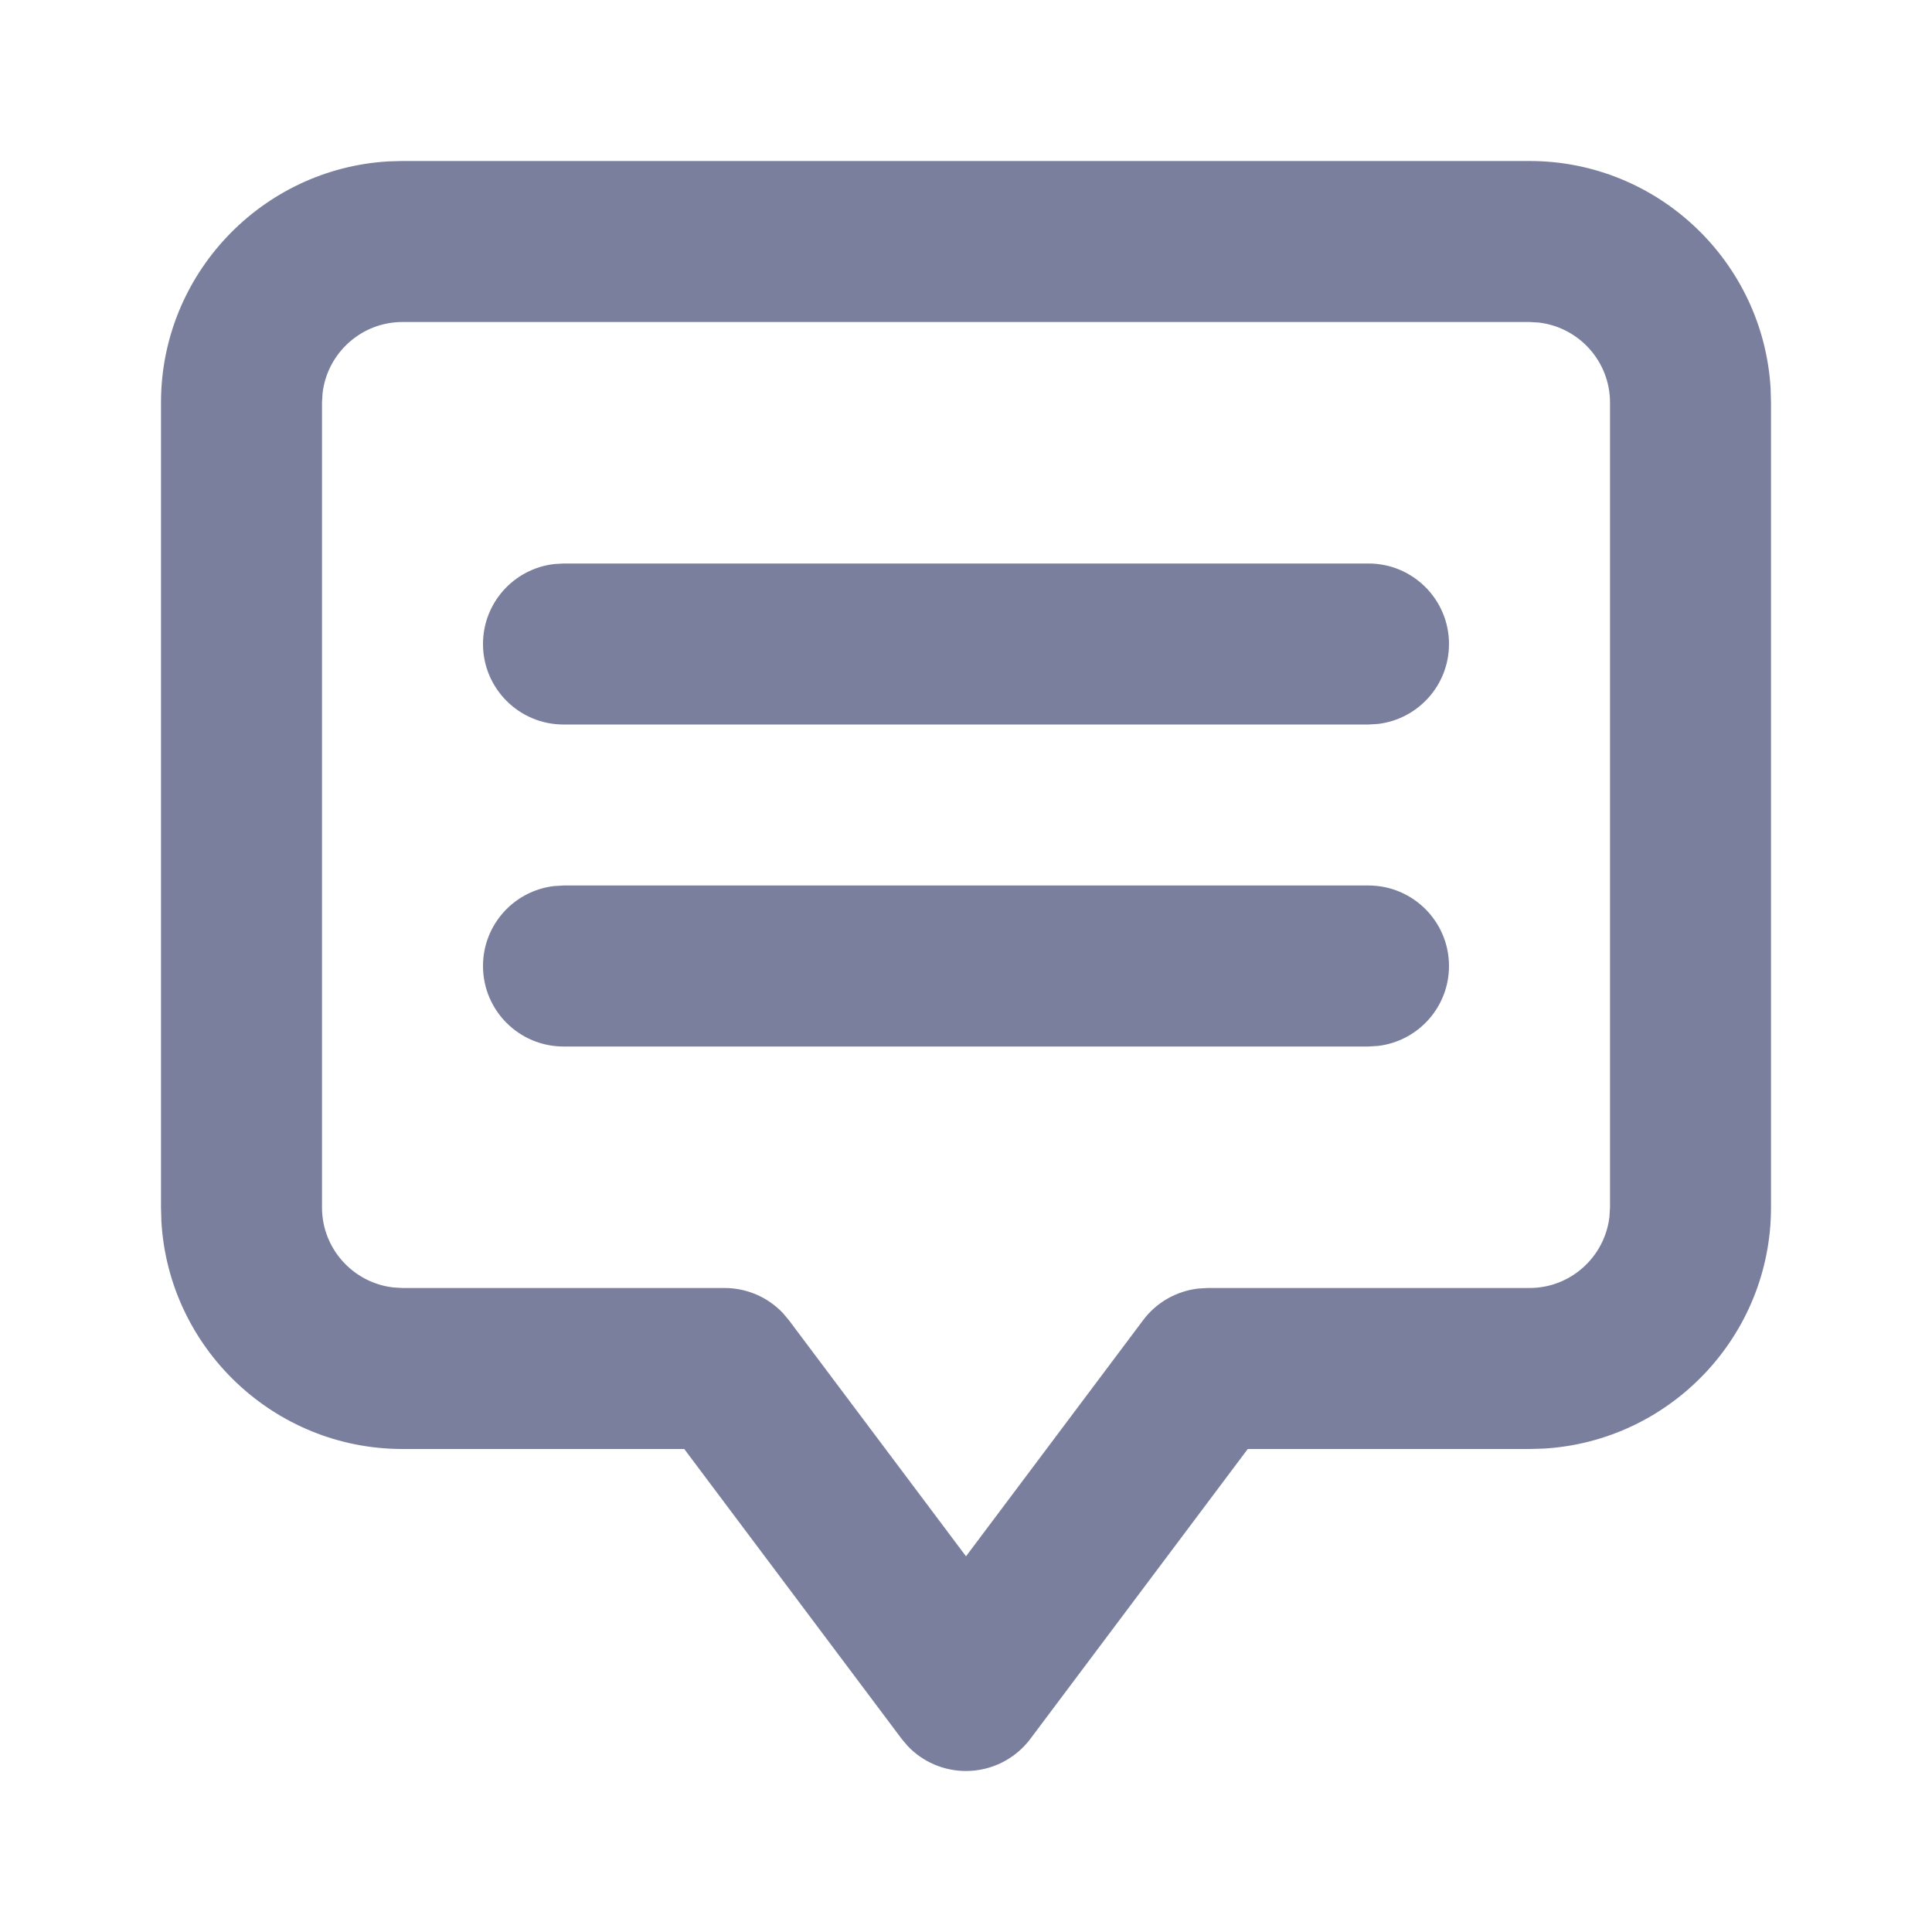 <svg height="24" overflow="visible" viewBox="0 0 24 24" width="24" xmlns="http://www.w3.org/2000/svg"><g><defs><path id="path-174169354374314442" d="M0 0 C0 0 24 0 24 0 C24 0 24 24 24 24 C24 24 0 24 0 24 C0 24 0 0 0 0 Z" vector-effect="non-scaling-stroke"/></defs> <path style="stroke: rgb(140, 140, 140); stroke-width: 0px; stroke-linecap: butt; stroke-linejoin: miter; fill: transparent;" d="M0 0 C0 0 24 0 24 0 C24 0 24 24 24 24 C24 24 0 24 0 24 C0 24 0 0 0 0 Z" vector-effect="non-scaling-stroke"/></g><g><defs><path id="path-174169354374414452" d="M17,0c1.595,0 2.903,1.252 2.995,2.824l0.005,0.176v10c0,1.595 -1.252,2.903 -2.824,2.995l-0.176,0.005h-3.5l-2.7,3.6c-0.189,0.252 -0.485,0.4 -0.8,0.4c-0.276,0 -0.537,-0.113 -0.724,-0.31l-0.076,-0.09l-2.7,-3.6h-3.5c-1.595,0 -2.903,-1.252 -2.995,-2.824l-0.005,-0.176v-10c0,-1.595 1.252,-2.903 2.824,-2.995l0.176,-0.005zM17,2h-14c-0.512,0 -0.935,0.387 -0.993,0.884l-0.007,0.116v10c0,0.512 0.387,0.935 0.884,0.993l0.116,0.007h4c0.276,0 0.537,0.113 0.724,0.31l0.076,0.09l2.2,2.933l2.2,-2.933c0.165,-0.221 0.413,-0.361 0.683,-0.393l0.117,-0.007h4c0.512,0 0.935,-0.387 0.993,-0.884l0.007,-0.116v-10c0,-0.512 -0.387,-0.935 -0.884,-0.993zM15,9c0.552,0 1,0.448 1,1c0,0.513 -0.386,0.935 -0.883,0.993l-0.117,0.007h-10c-0.552,0 -1,-0.448 -1,-1c0,-0.513 0.386,-0.935 0.883,-0.993l0.117,-0.007zM15,5c0.552,0 1,0.448 1,1c0,0.513 -0.386,0.935 -0.883,0.993l-0.117,0.007h-10c-0.552,0 -1,-0.448 -1,-1c0,-0.513 0.386,-0.935 0.883,-0.993l0.117,-0.007z" vector-effect="non-scaling-stroke"/></defs><path style="stroke-width: 0px; stroke-linecap: butt; stroke-linejoin: miter; fill: rgb(122, 127, 158);" d="M17,0c1.595,0 2.903,1.252 2.995,2.824l0.005,0.176v10c0,1.595 -1.252,2.903 -2.824,2.995l-0.176,0.005h-3.5l-2.7,3.6c-0.189,0.252 -0.485,0.4 -0.8,0.4c-0.276,0 -0.537,-0.113 -0.724,-0.31l-0.076,-0.09l-2.7,-3.6h-3.5c-1.595,0 -2.903,-1.252 -2.995,-2.824l-0.005,-0.176v-10c0,-1.595 1.252,-2.903 2.824,-2.995l0.176,-0.005zM17,2h-14c-0.512,0 -0.935,0.387 -0.993,0.884l-0.007,0.116v10c0,0.512 0.387,0.935 0.884,0.993l0.116,0.007h4c0.276,0 0.537,0.113 0.724,0.31l0.076,0.09l2.2,2.933l2.2,-2.933c0.165,-0.221 0.413,-0.361 0.683,-0.393l0.117,-0.007h4c0.512,0 0.935,-0.387 0.993,-0.884l0.007,-0.116v-10c0,-0.512 -0.387,-0.935 -0.884,-0.993zM15,9c0.552,0 1,0.448 1,1c0,0.513 -0.386,0.935 -0.883,0.993l-0.117,0.007h-10c-0.552,0 -1,-0.448 -1,-1c0,-0.513 0.386,-0.935 0.883,-0.993l0.117,-0.007zM15,5c0.552,0 1,0.448 1,1c0,0.513 -0.386,0.935 -0.883,0.993l-0.117,0.007h-10c-0.552,0 -1,-0.448 -1,-1c0,-0.513 0.386,-0.935 0.883,-0.993l0.117,-0.007z" transform="translate(2, 2) rotate(0)" vector-effect="non-scaling-stroke"/></g></svg>
